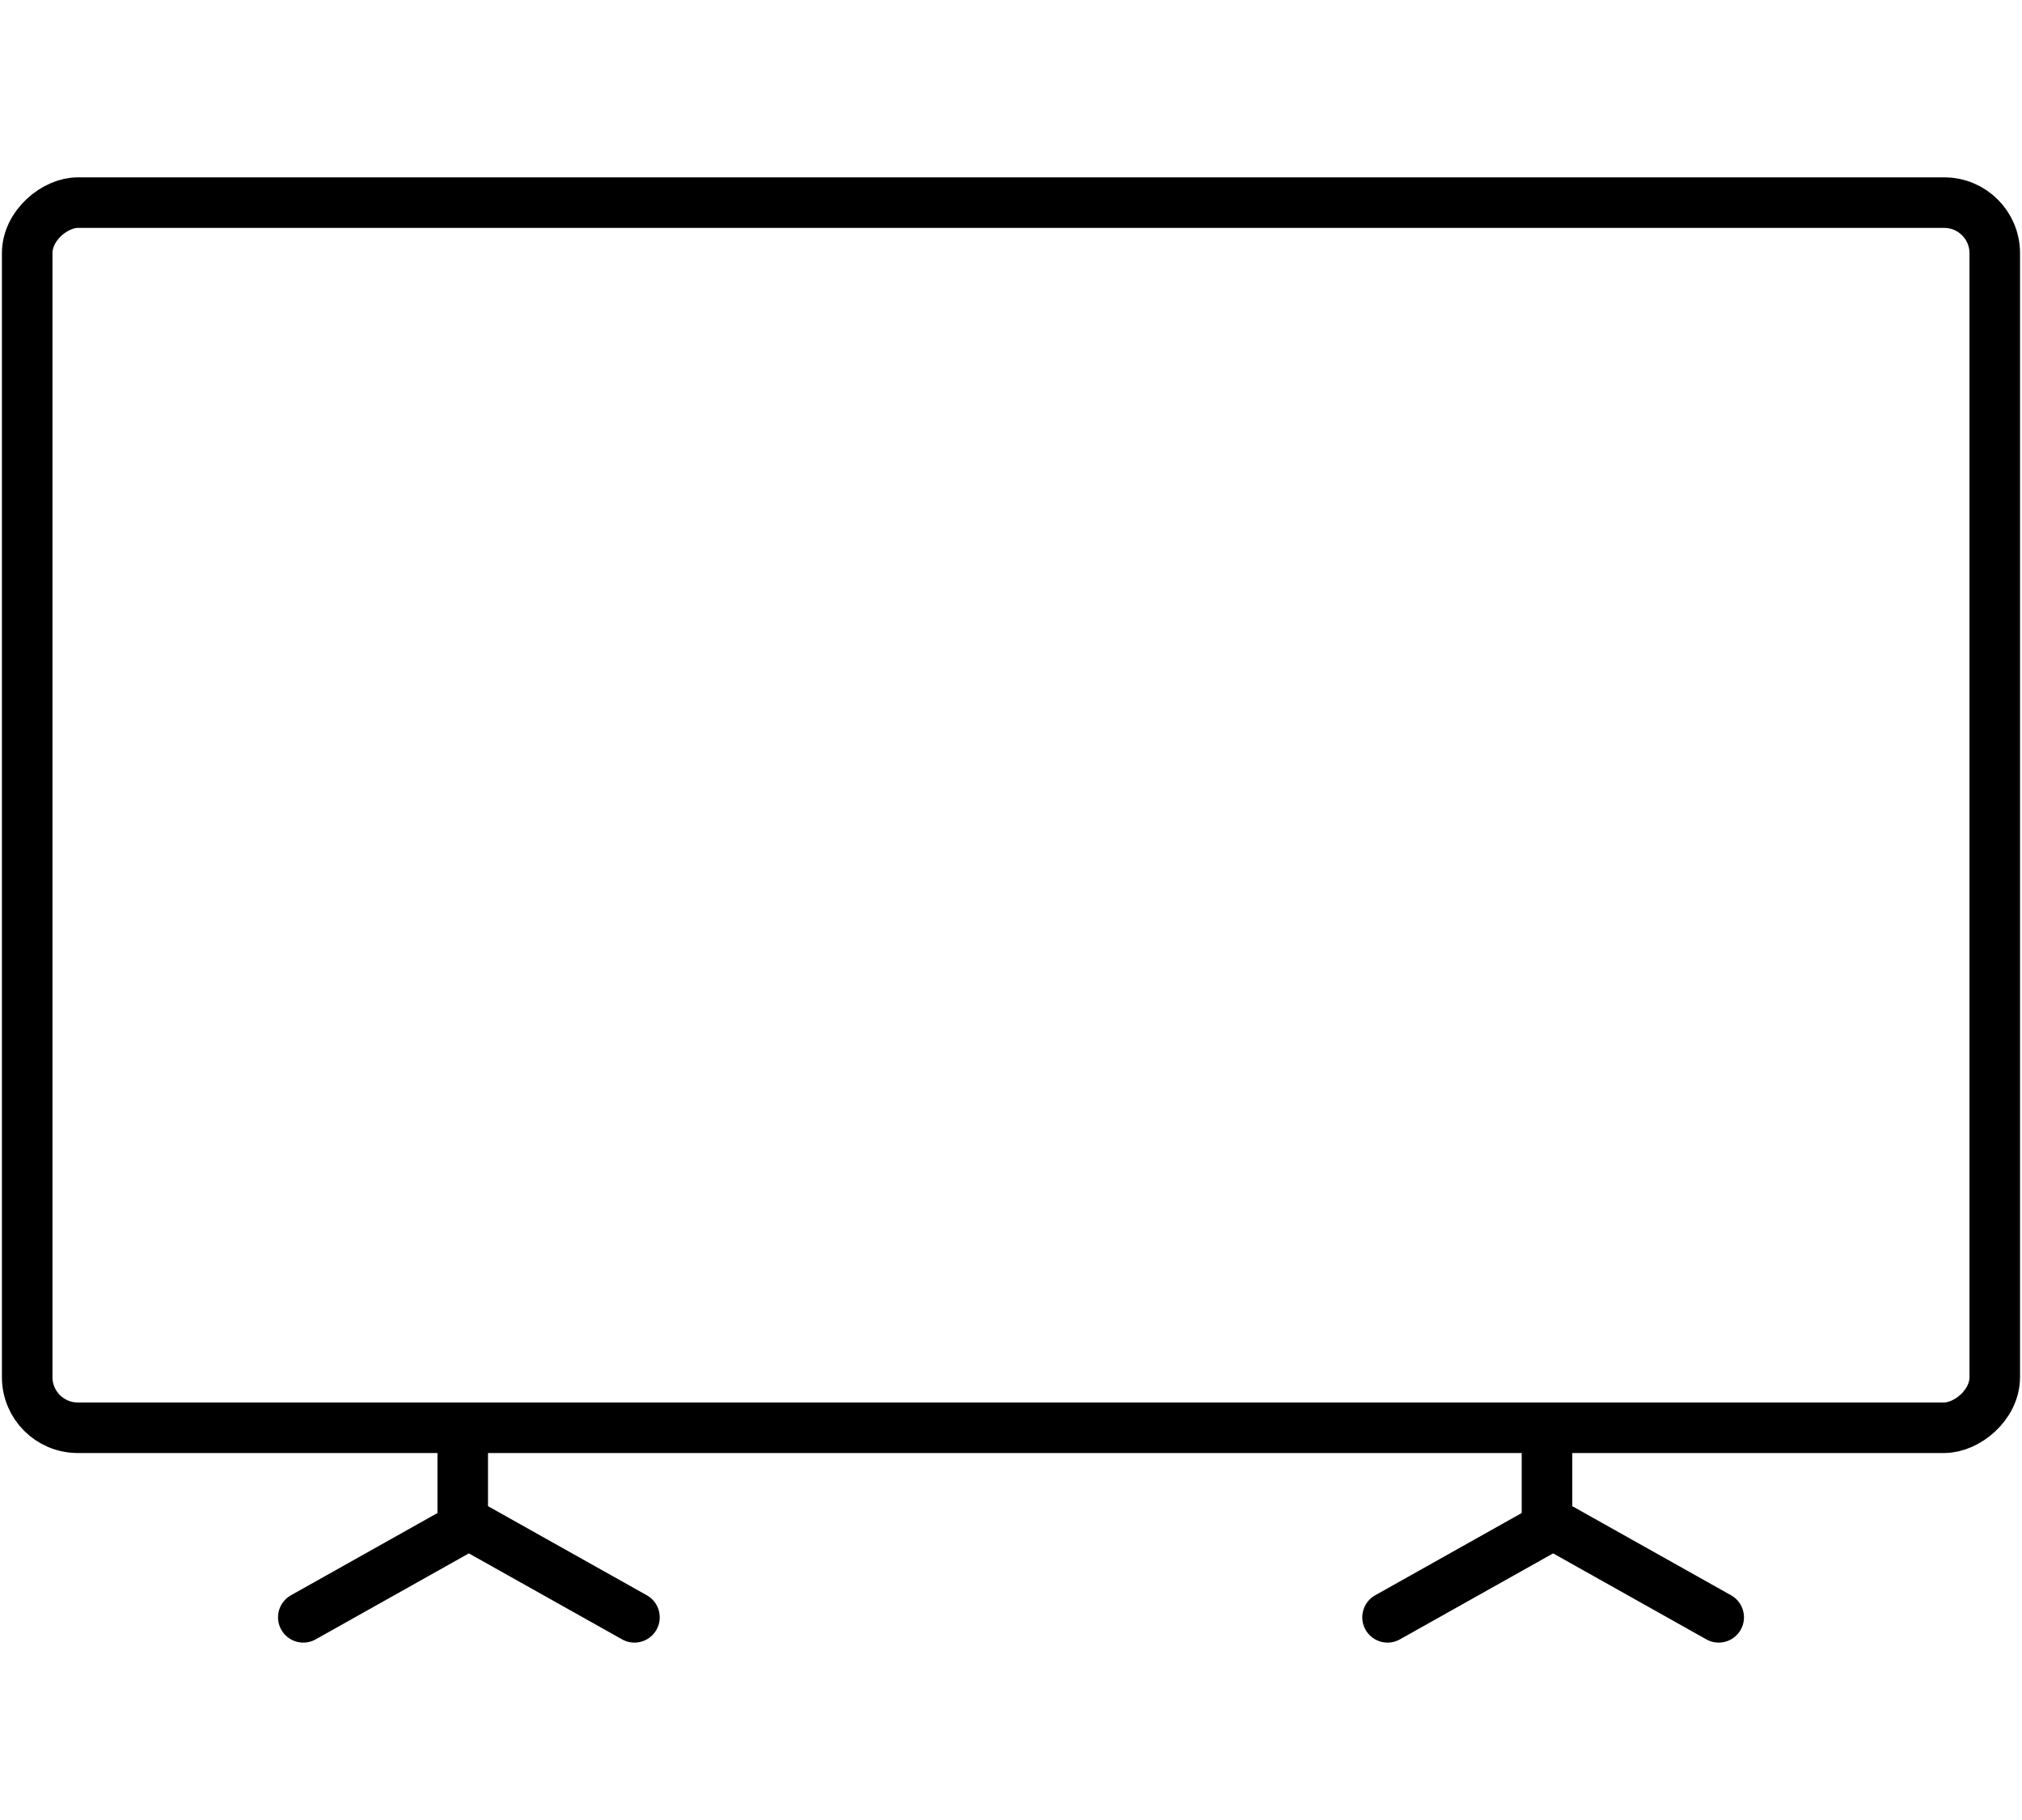 <svg width="40" height="36" viewBox="0 0 40 36" fill="none" xmlns="http://www.w3.org/2000/svg">
<rect x="0.538" y="28.241" width="24.233" height="38.923" rx="1" transform="rotate(-90 0.538 28.241)" stroke="black"/>
<line x1="9.154" y1="30.153" x2="9.154" y2="28.125" stroke="black"/>
<path d="M6 31.991L9.275 30.153" stroke="black" stroke-linecap="round"/>
<path d="M12.551 31.991L9.275 30.153" stroke="black" stroke-linecap="round"/>
<line x1="30.603" y1="30.153" x2="30.603" y2="28.124" stroke="black"/>
<path d="M27.449 31.991L30.724 30.153" stroke="black" stroke-linecap="round"/>
<path d="M34 31.991L30.725 30.153" stroke="black" stroke-linecap="round"/>
</svg>
